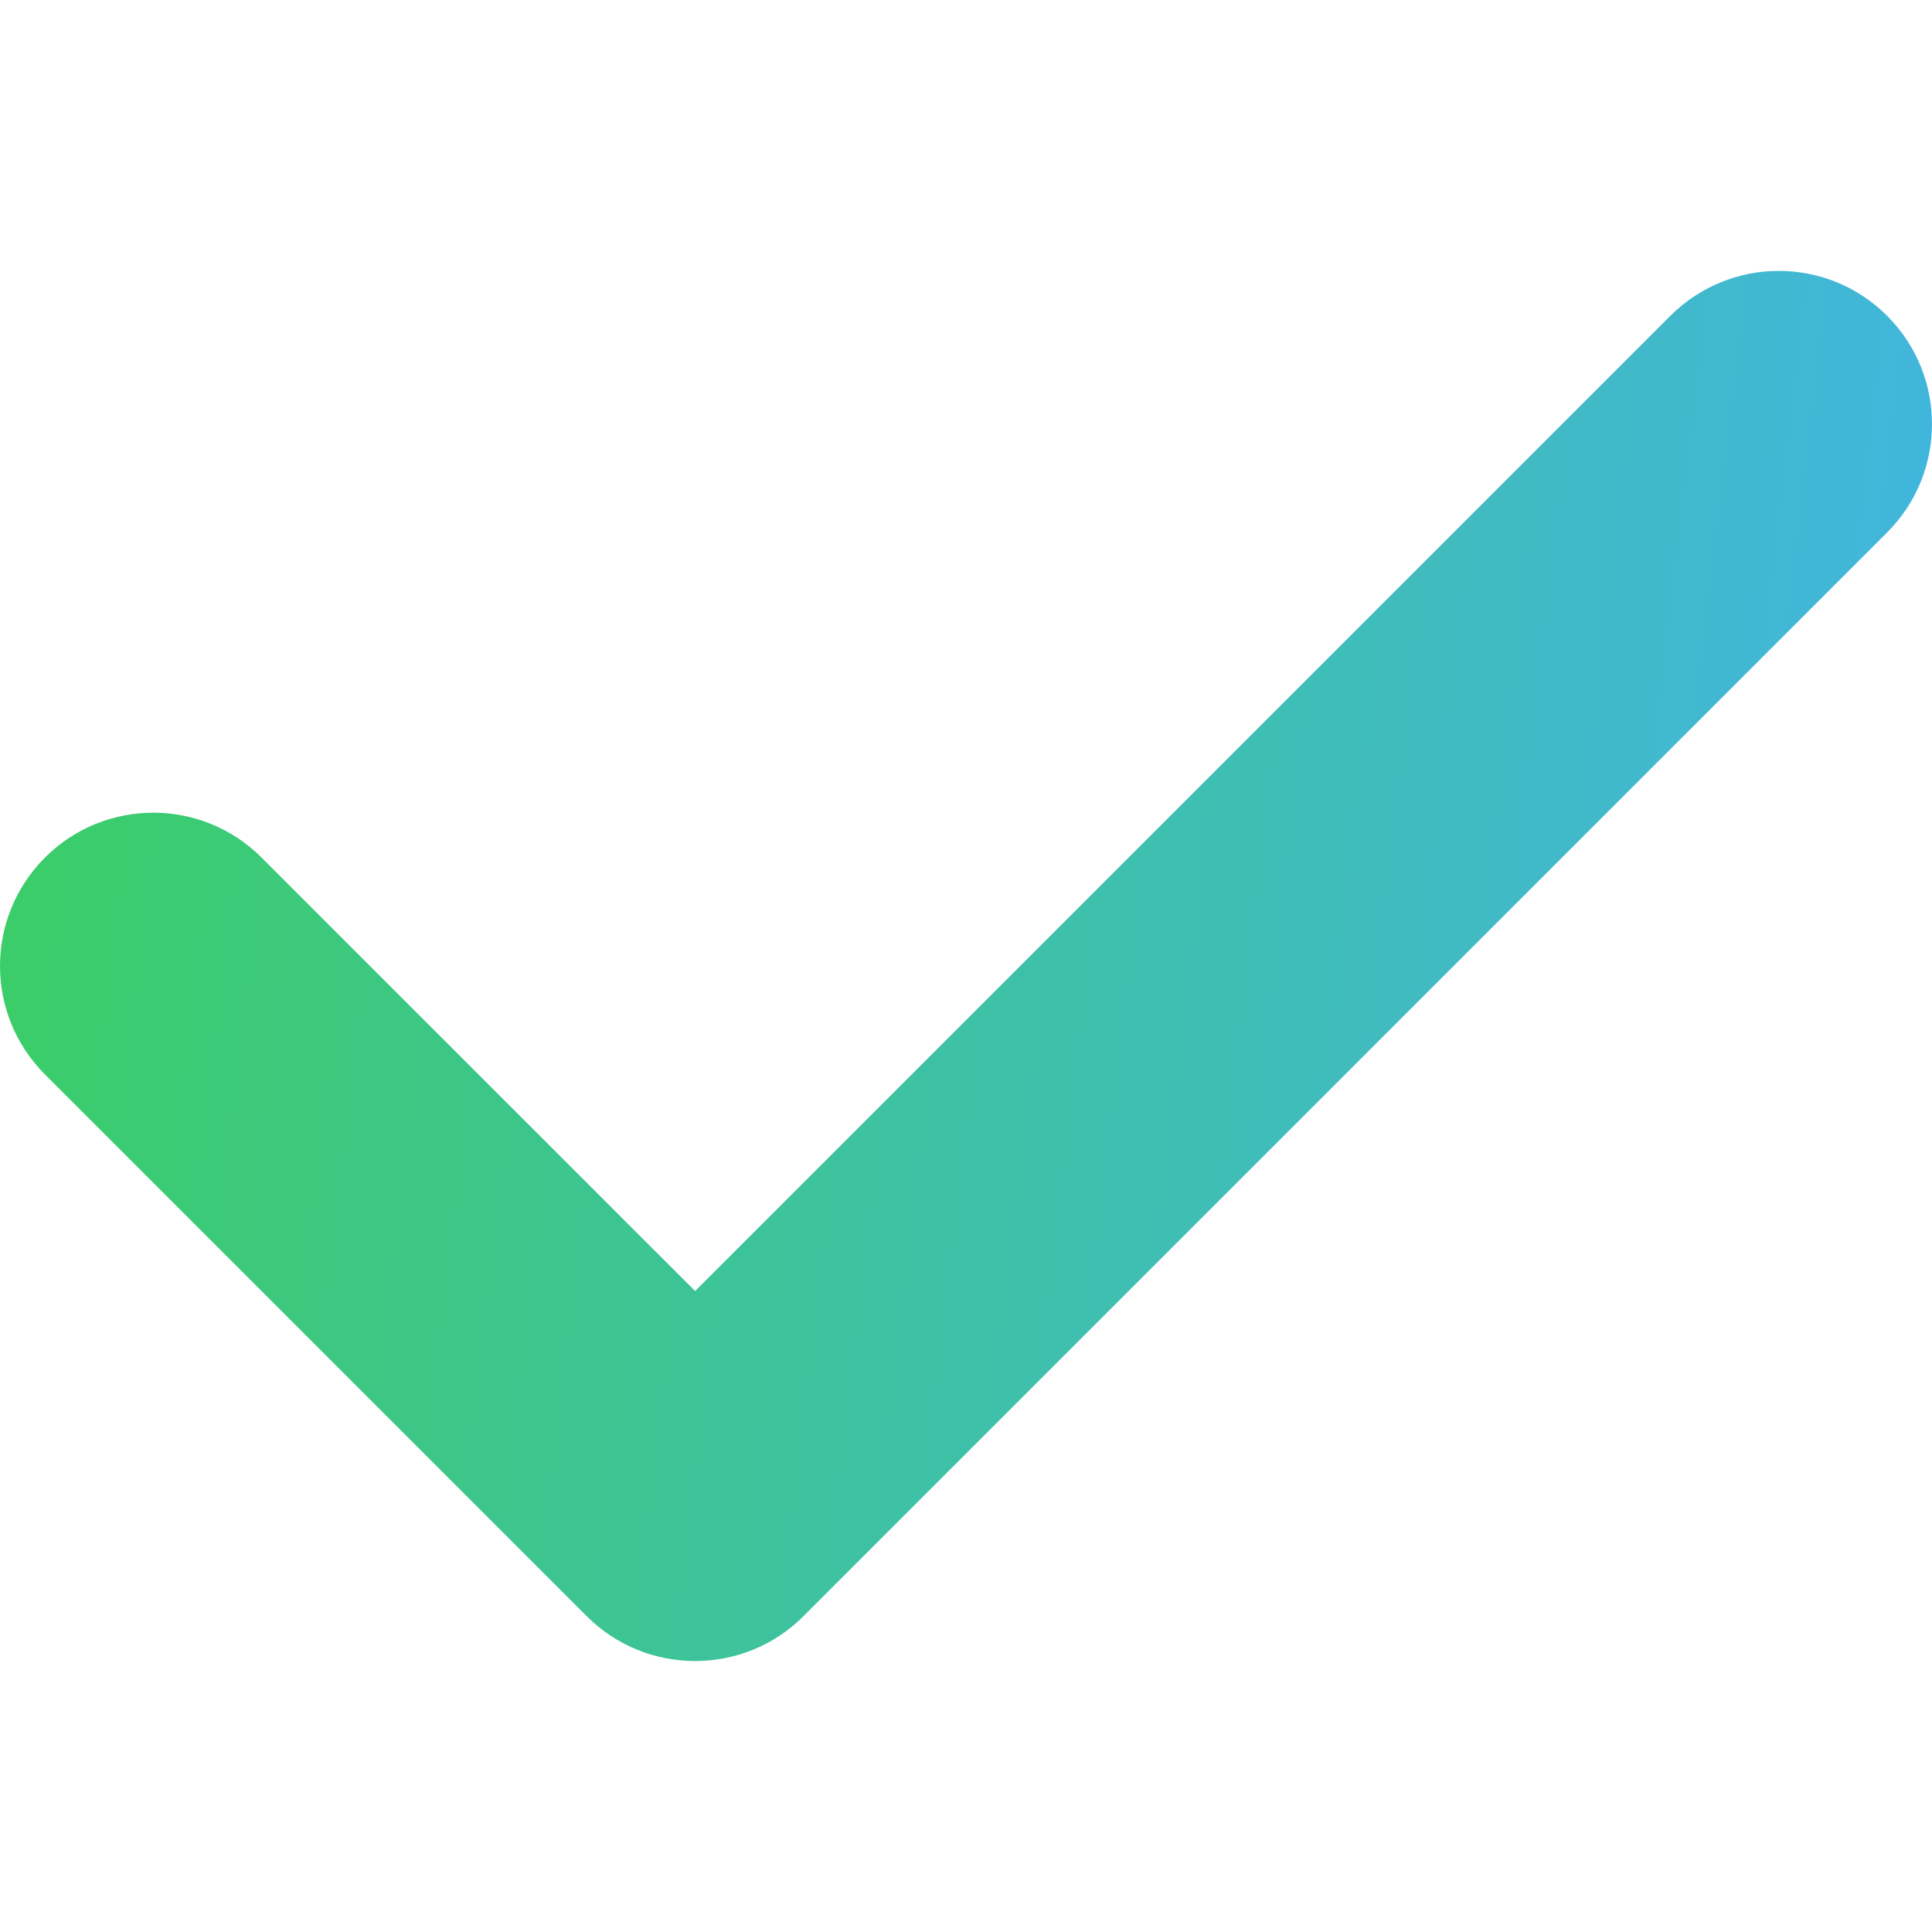 <svg width="20" height="20" viewBox="0 0 20 20" fill="none" xmlns="http://www.w3.org/2000/svg">
<g clip-path="url(#clip0_1117_11689)">
<path d="M19.535 3.269C18.916 2.649 17.912 2.65 17.292 3.269L7.196 13.365L2.708 8.878C2.089 8.258 1.084 8.258 0.465 8.878C-0.155 9.498 -0.155 10.502 0.465 11.122L6.074 16.731C6.383 17.04 6.789 17.195 7.195 17.195C7.601 17.195 8.008 17.041 8.317 16.731L19.535 5.512C20.155 4.893 20.155 3.888 19.535 3.269Z" fill="url(#paint0_linear_1117_11689)"/>
</g>
<defs>
<linearGradient id="paint0_linear_1117_11689" x1="-0.825" y1="2.785" x2="21.856" y2="5.546" gradientUnits="userSpaceOnUse">
<stop stop-color="#3ACF5F"/>
<stop offset="0.985" stop-color="#42B4E6"/>
</linearGradient>
<clipPath id="clip0_1117_11689">
<rect width="20" height="20" fill="white"/>
</clipPath>
</defs>
</svg>
